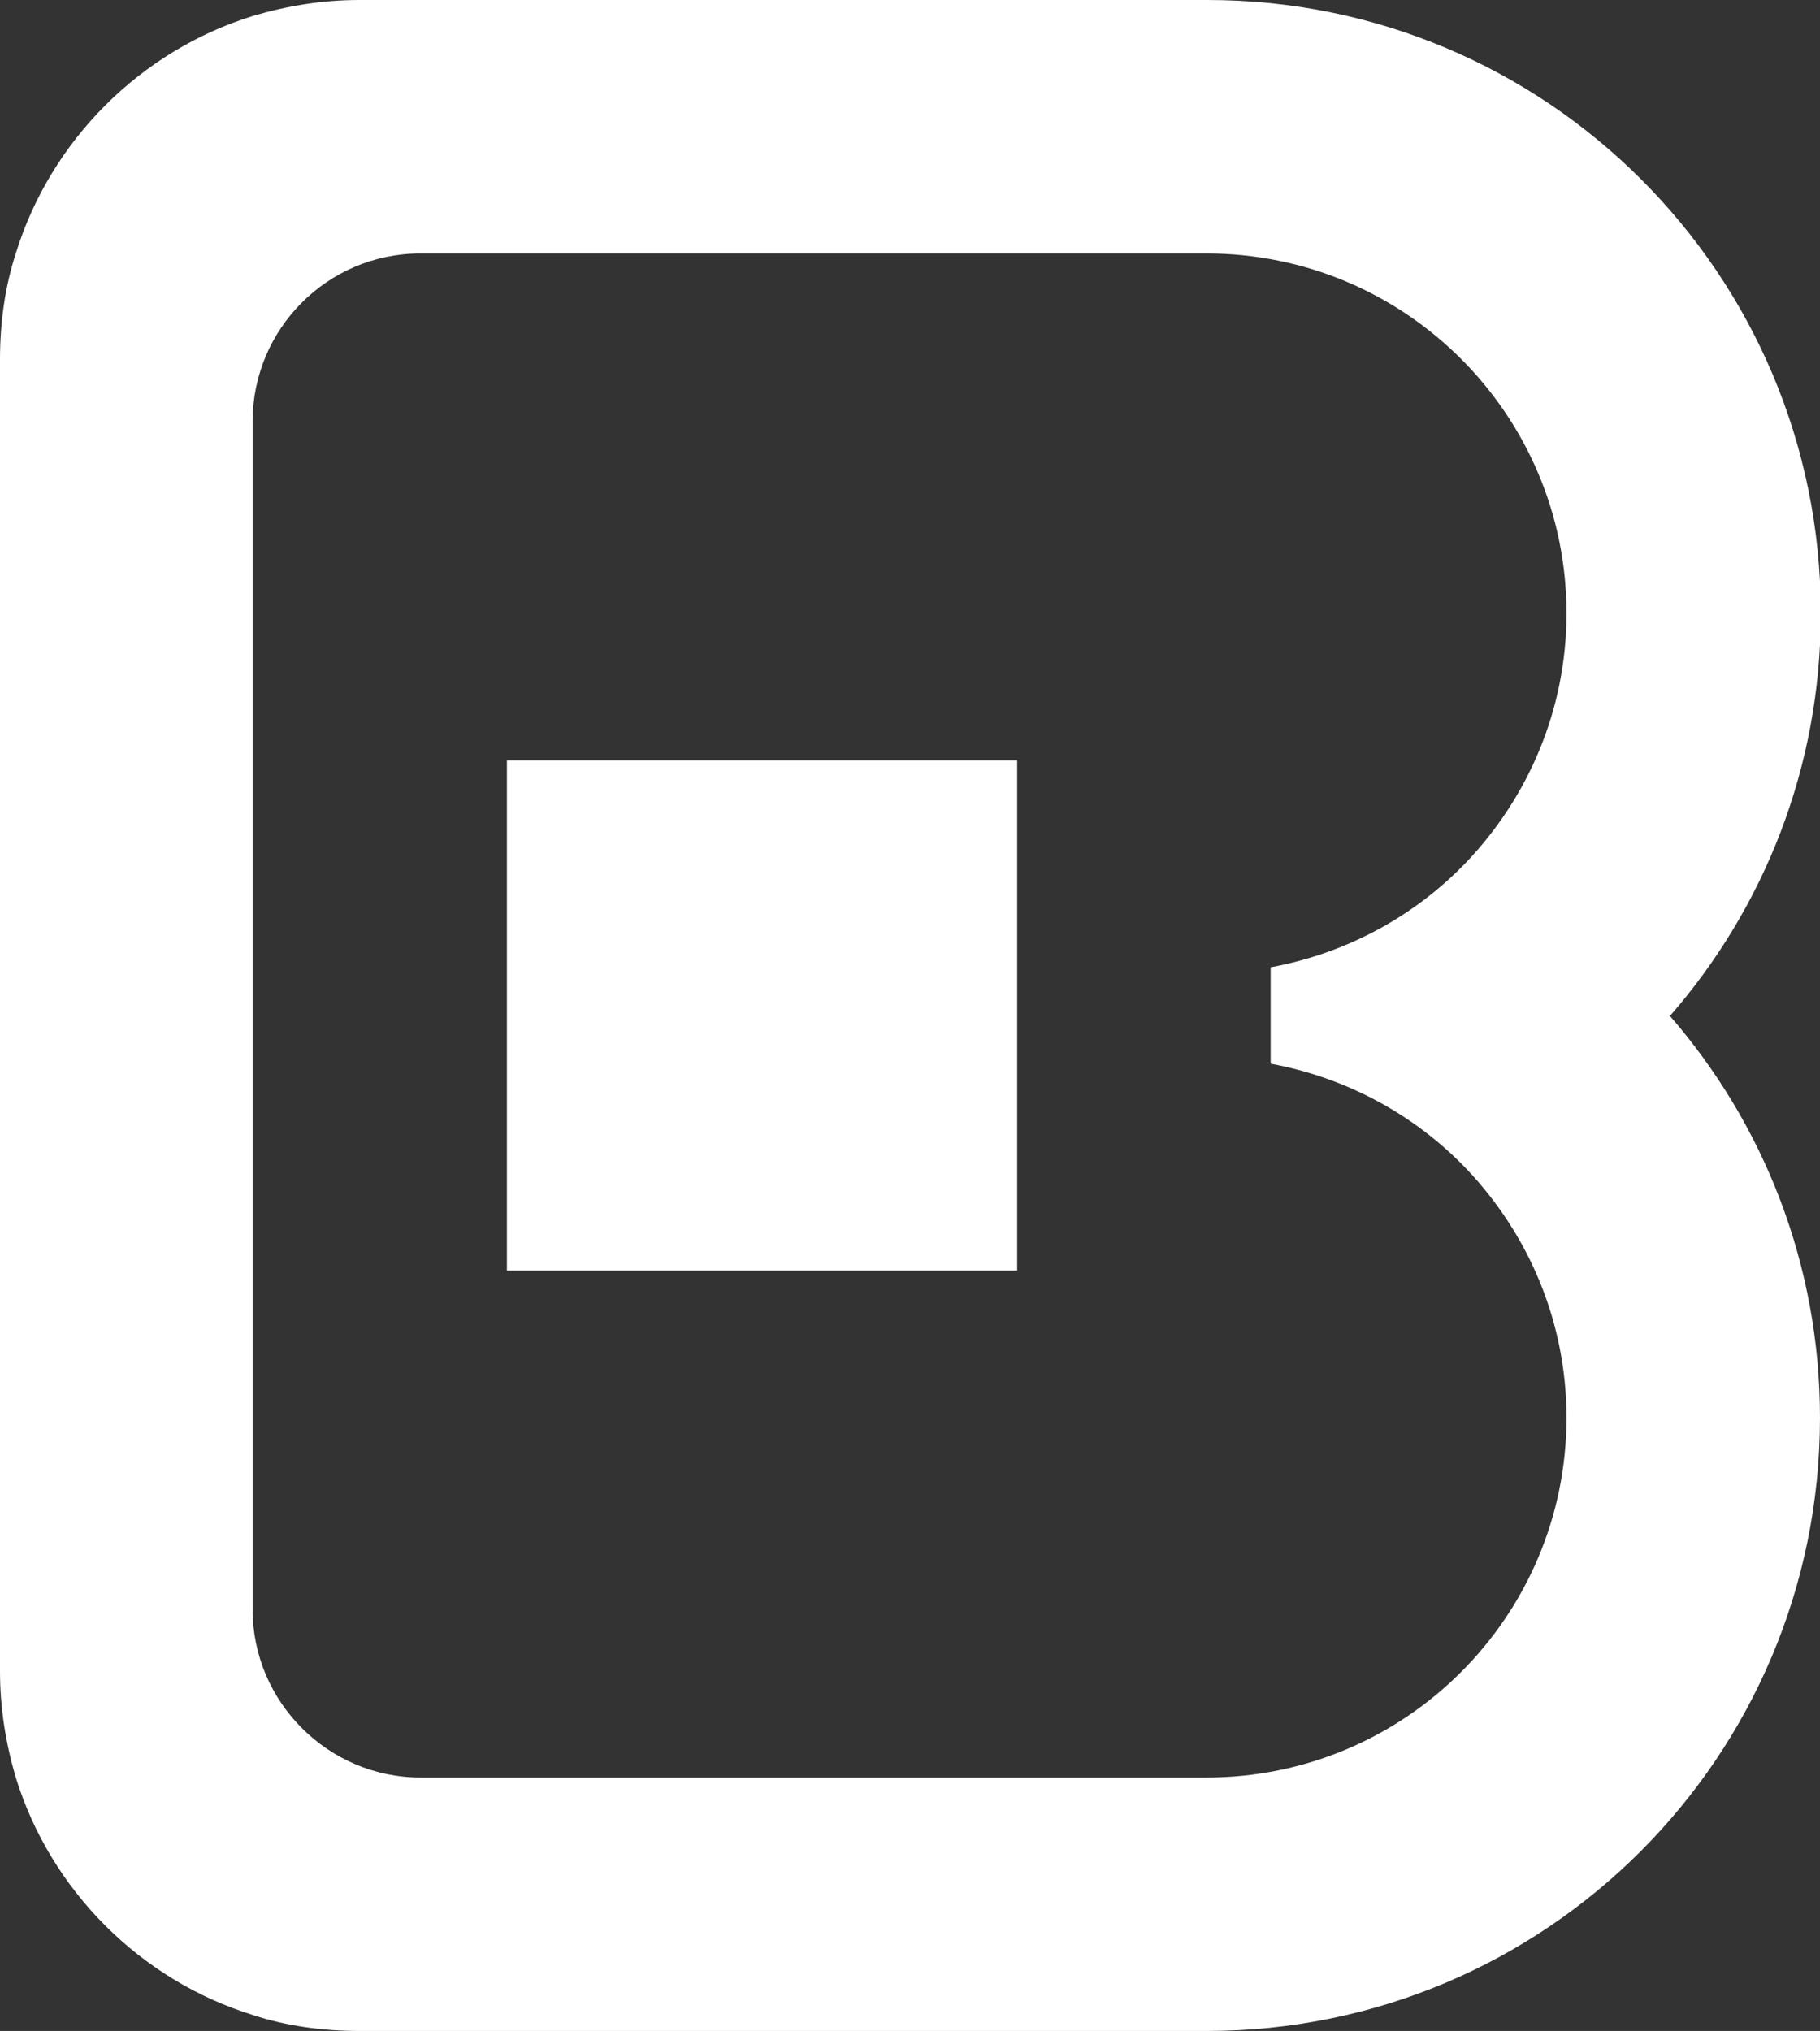 <?xml version="1.0" encoding="UTF-8"?><svg id="Camada_1" xmlns="http://www.w3.org/2000/svg" width="21.9" height="24.44" viewBox="0 0 21.9 24.44"><rect x="0" y="0" width="21.9" height="24.44" fill="#333333" stroke="none"/><defs><style>.cls-1{fill:#fff;stroke-width:0px;}</style></defs><path class="cls-1" d="M20.1,12.22c1.13-1.3,1.81-2.99,1.81-4.84,0-4.08-3.3-7.38-7.38-7.38H4.33c-.45,0-.87.07-1.28.19C1.69.61.61,1.69.19,3.05c-.13.4-.19.83-.19,1.28v15.78c0,.45.07.87.19,1.28.42,1.36,1.5,2.44,2.86,2.86.4.13.83.19,1.28.19h10.19c4.08,0,7.38-3.3,7.38-7.38,0-1.85-.68-3.54-1.81-4.84ZM17.65,14.07c.74.78,1.2,1.83,1.2,2.99,0,2.39-1.94,4.33-4.33,4.33h0s-9.46,0-9.46,0h0c-1.11,0-2.02-.91-2.02-2.02V5.07c0-1.11.9-2.02,2.02-2.02h0s9.46,0,9.46,0h0c2.39,0,4.33,1.94,4.33,4.33,0,1.16-.46,2.21-1.2,2.99-.62.65-1.44,1.1-2.36,1.27v1.16c.92.17,1.74.62,2.36,1.27Z"/><rect class="cls-1" x="6.1" y="9.15" width="6.14" height="6.14"/></svg>